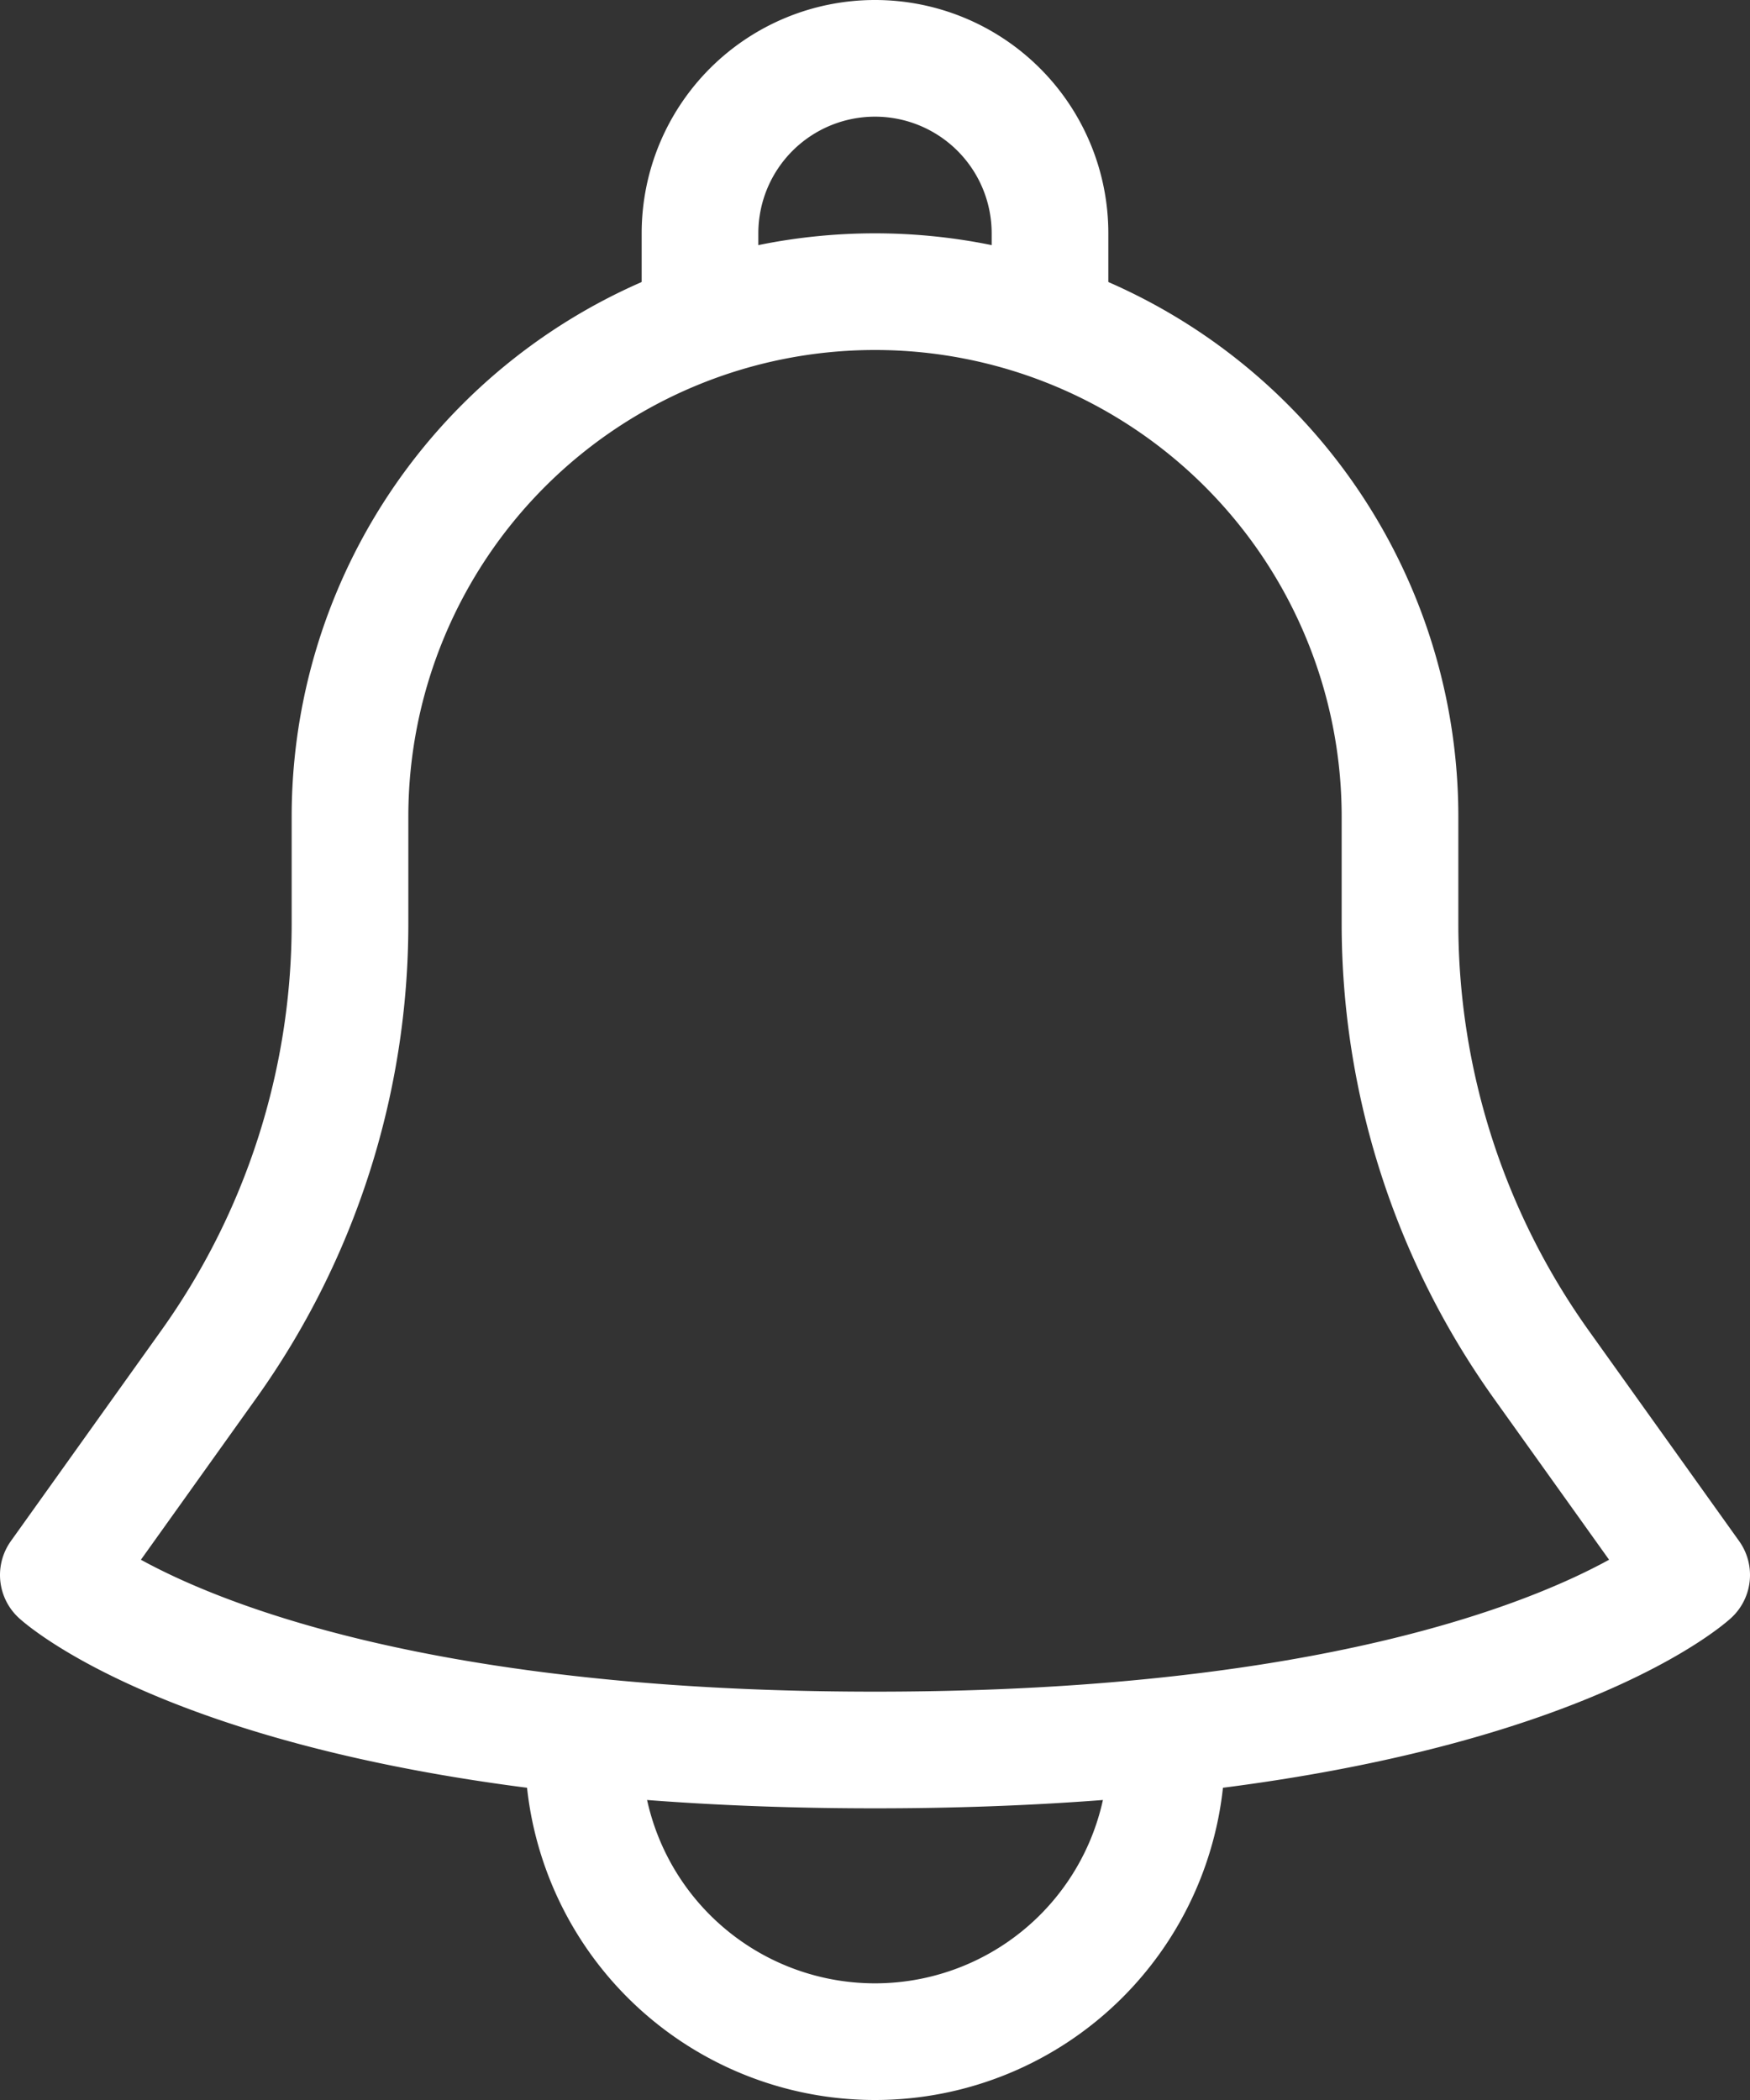 <svg xmlns="http://www.w3.org/2000/svg" width="30" height="36" viewBox="0 0 30 36"><rect x="0" y="0" width="30" height="36" fill="#333333" stroke="none"/><defs><style>.a,.b{fill:none;stroke:#fff;stroke-width:2px;}.a{stroke-linejoin:round;}.b{stroke-miterlimit:10;}</style></defs><g transform="translate(-699 -96)"><path class="a" d="M718.99,125.75a2.088,2.088,0,0,1,.01.25,5,5,0,0,1-10,0,2.088,2.088,0,0,1,.01-.25"/><path class="b" d="M717,101v-1a3,3,0,0,0-6,0v1"/><path class="a" d="M705,110a9,9,0,0,1,18,0v1.834a13.007,13.007,0,0,0,2.421,7.556L728,123s-3.265,3-14,3-14-3-14-3l2.578-3.61A13,13,0,0,0,705,111.834Z"/></g></svg>